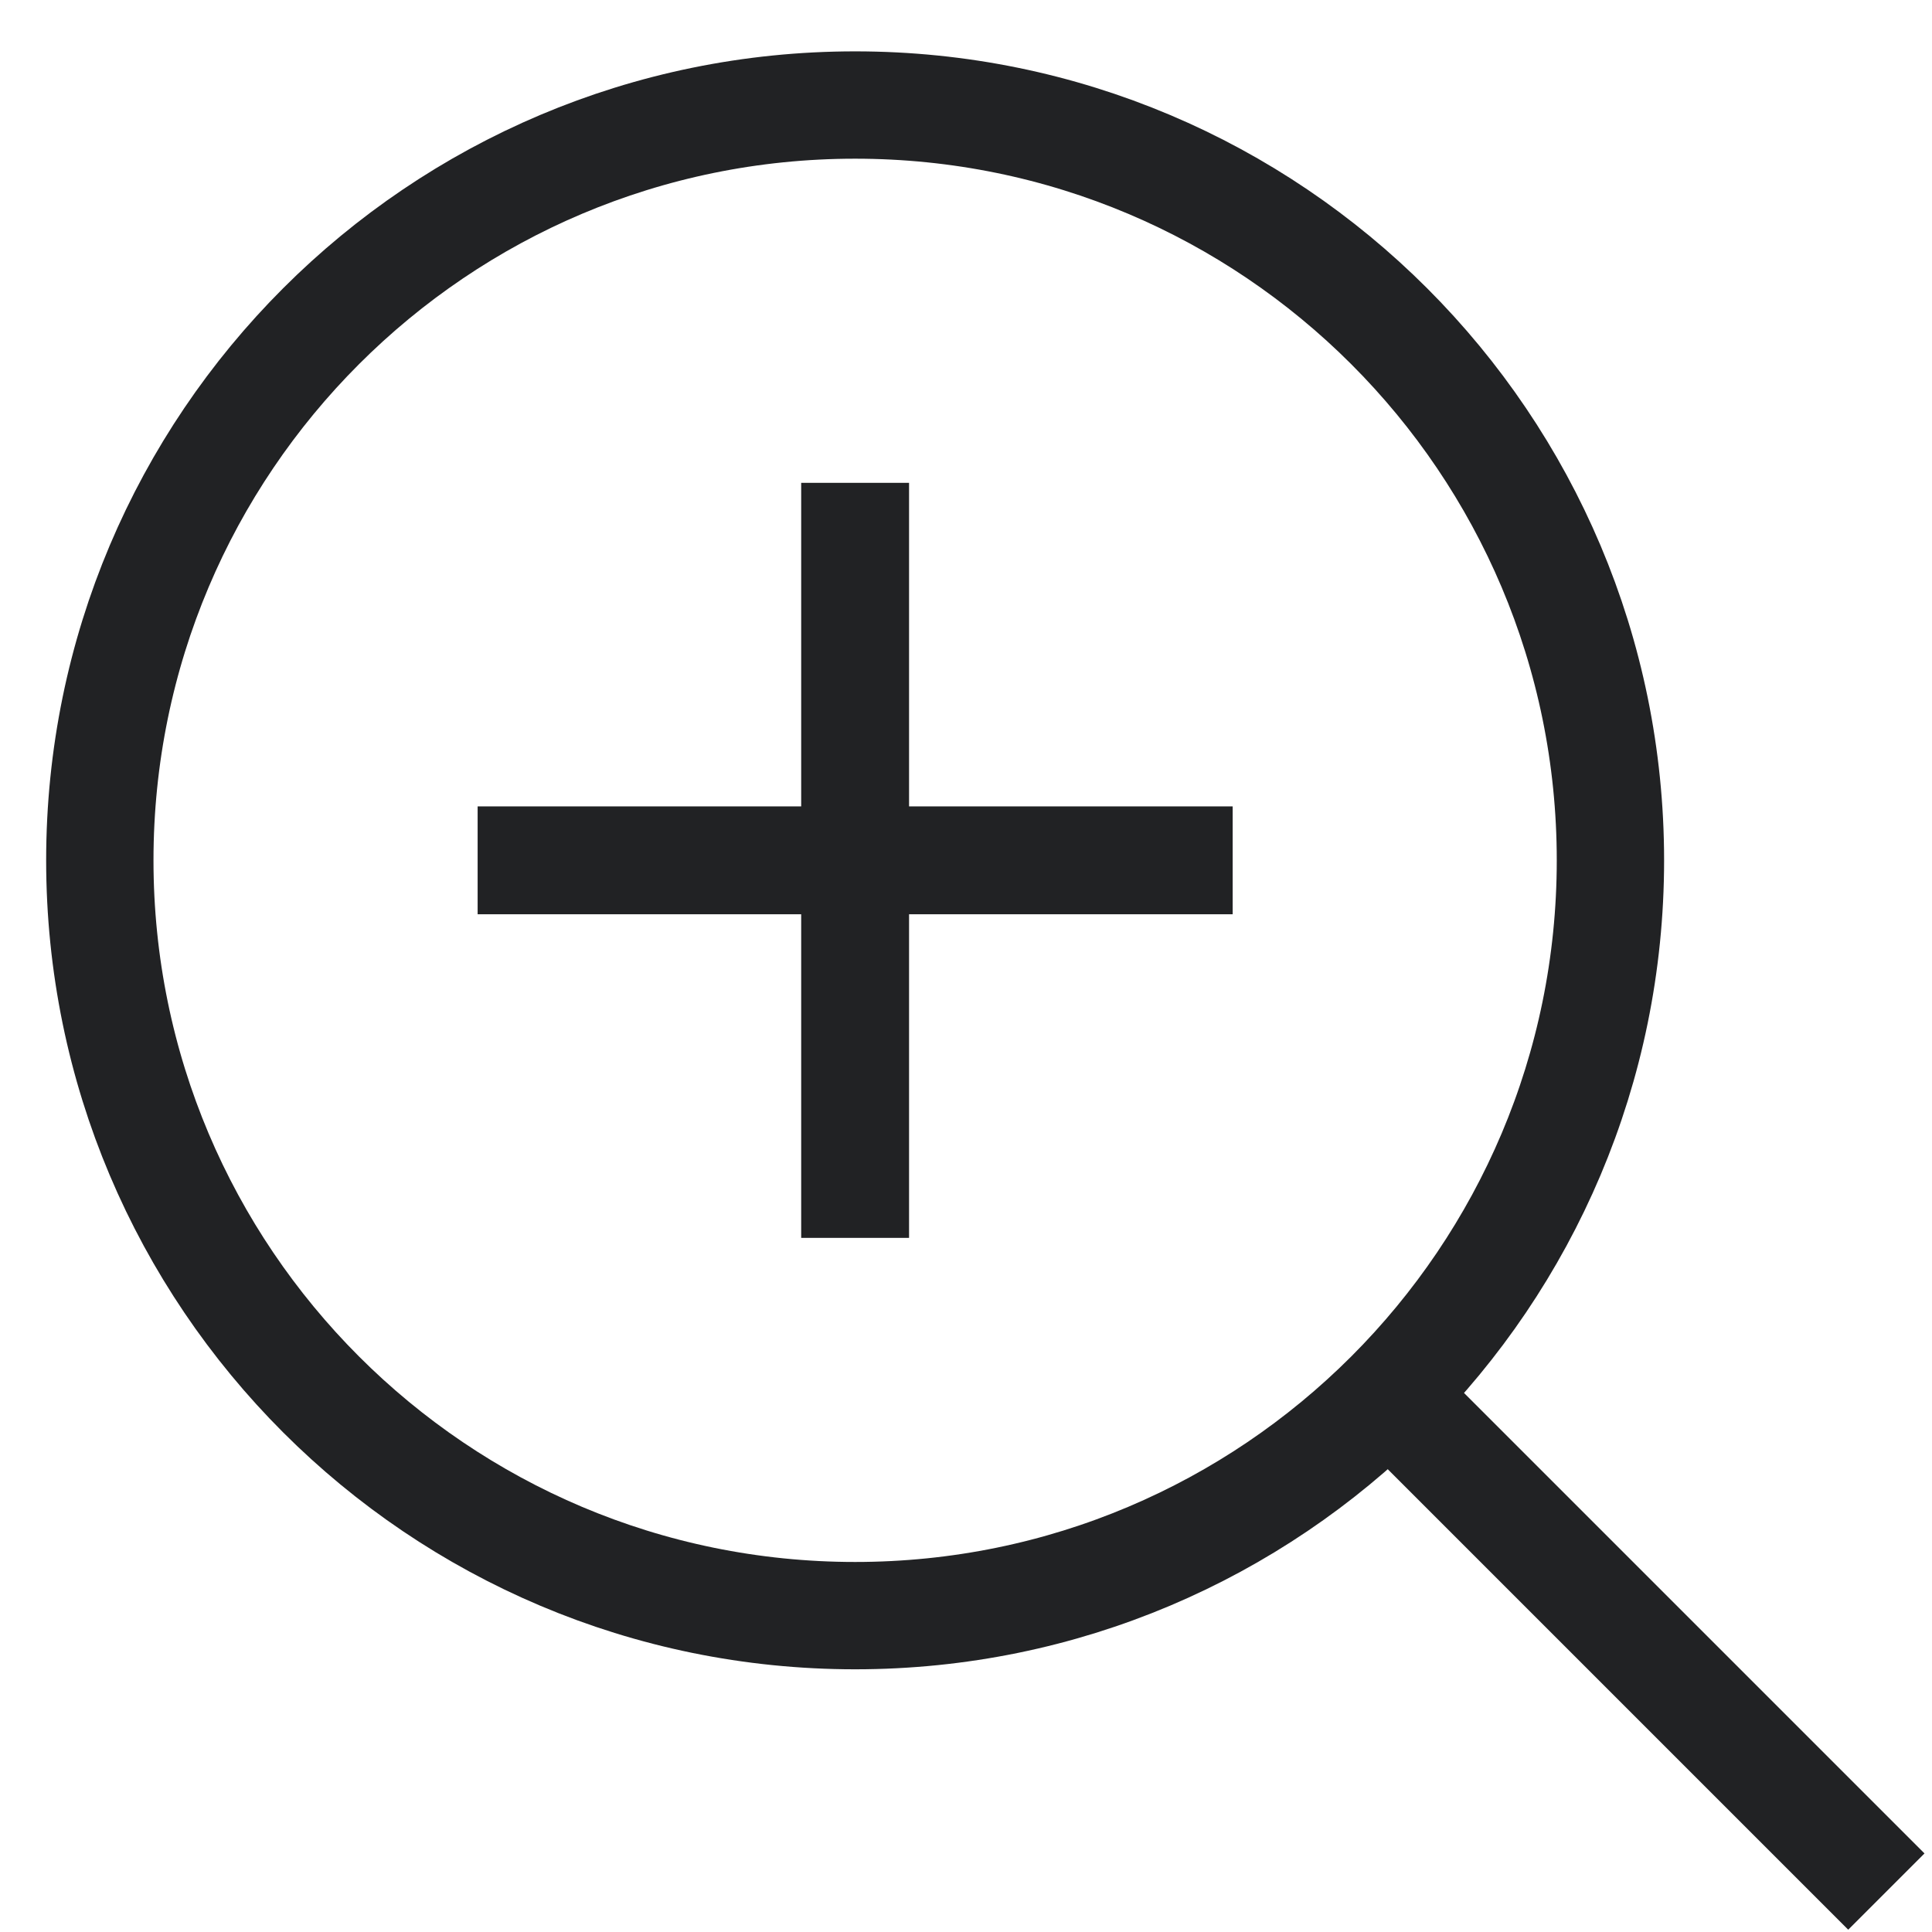 <?xml version="1.0" encoding="UTF-8"?> <svg xmlns="http://www.w3.org/2000/svg" width="36" height="36" viewBox="0 0 36 36" fill="none"><rect width="2.01" height="13.879" transform="matrix(-0.707 0.707 -0.707 -0.707 35.86 34.536)" fill="#212224"></rect><path d="M15.934 1.957C23.707 1.957 30.008 8.258 30.008 16.031C30.008 23.804 23.707 30.105 15.934 30.105C8.161 30.105 1.86 23.804 1.86 16.031C1.86 8.258 8.161 1.957 15.934 1.957Z" stroke="#212224" stroke-width="2"></path><rect x="14.929" y="8.997" width="2.01" height="14.069" fill="#212224"></rect><rect x="8.9" y="15.026" width="14.069" height="2.01" fill="#212224"></rect></svg> 